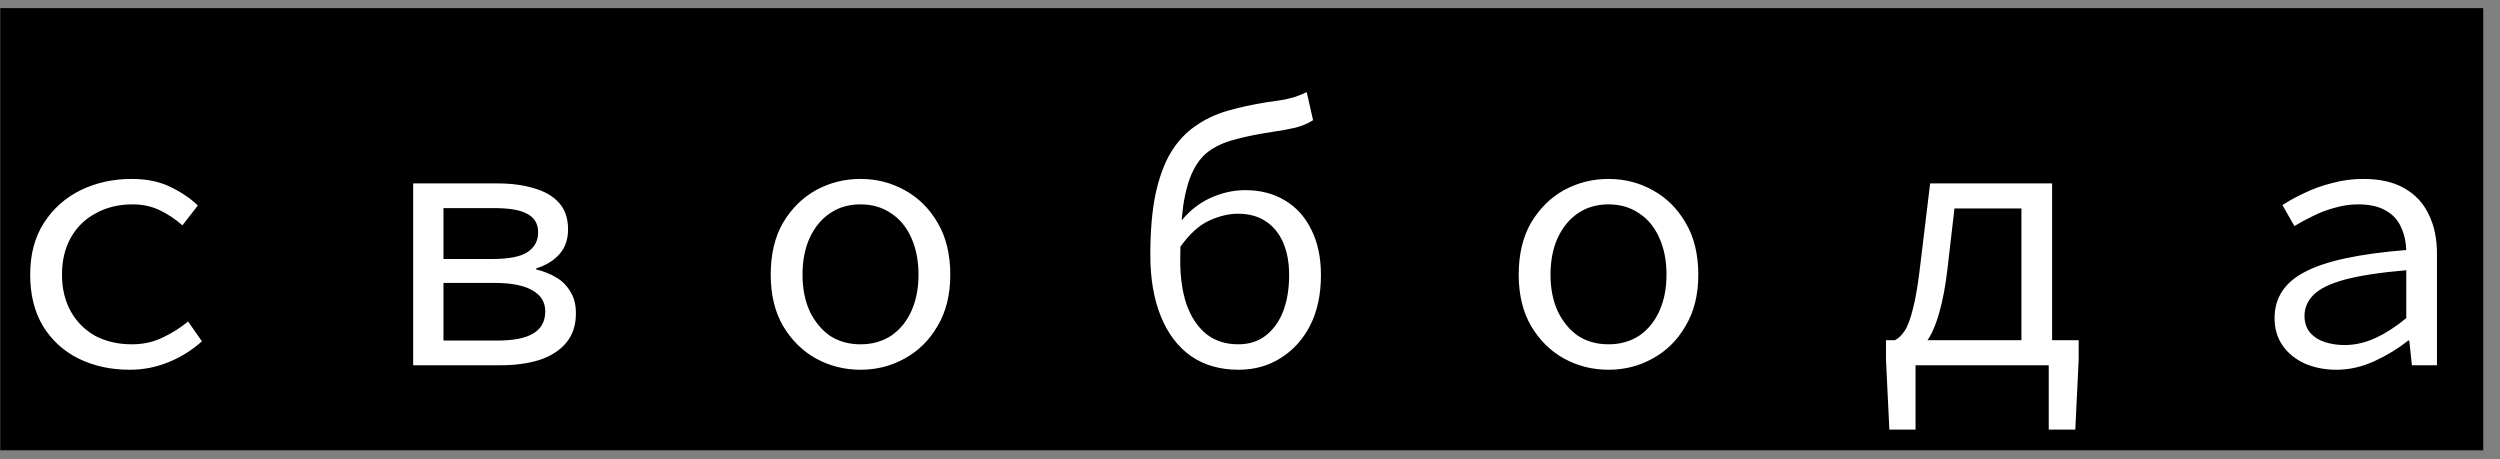 <?xml version="1.0" encoding="UTF-8"?> <svg xmlns="http://www.w3.org/2000/svg" width="147" height="27" viewBox="0 0 147 27" fill="none"><rect x="0" y="0" width="147" height="27" fill="#808080" stroke="none"/><rect width="146" height="26" transform="translate(0.015 0.477)" fill="black"></rect><path d="M7.627 21.741C6.512 21.741 5.507 21.521 4.613 21.081C3.733 20.641 3.036 20.003 2.523 19.167C2.024 18.331 1.775 17.326 1.775 16.153C1.775 14.95 2.046 13.931 2.589 13.095C3.131 12.259 3.85 11.621 4.745 11.181C5.654 10.741 6.651 10.521 7.737 10.521C8.617 10.521 9.372 10.675 10.003 10.983C10.648 11.291 11.191 11.657 11.631 12.083L10.729 13.249C10.289 12.867 9.834 12.567 9.365 12.347C8.895 12.127 8.375 12.017 7.803 12.017C6.981 12.017 6.255 12.193 5.625 12.545C4.994 12.882 4.503 13.366 4.151 13.997C3.813 14.613 3.645 15.331 3.645 16.153C3.645 16.959 3.813 17.671 4.151 18.287C4.488 18.903 4.965 19.387 5.581 19.739C6.211 20.076 6.937 20.245 7.759 20.245C8.419 20.245 9.02 20.113 9.563 19.849C10.12 19.585 10.619 19.269 11.059 18.903L11.873 20.069C11.286 20.597 10.626 21.007 9.893 21.301C9.174 21.594 8.419 21.741 7.627 21.741ZM24.294 21.477V10.785H29.244C30.065 10.785 30.784 10.88 31.4 11.071C32.031 11.247 32.522 11.533 32.874 11.929C33.226 12.325 33.402 12.845 33.402 13.491C33.402 14.077 33.233 14.561 32.896 14.943C32.559 15.324 32.104 15.603 31.532 15.779V15.845C31.957 15.947 32.346 16.101 32.698 16.307C33.05 16.512 33.329 16.791 33.534 17.143C33.754 17.48 33.864 17.905 33.864 18.419C33.864 19.123 33.673 19.702 33.292 20.157C32.911 20.611 32.383 20.949 31.708 21.169C31.048 21.374 30.285 21.477 29.42 21.477H24.294ZM26.076 15.229H28.936C29.904 15.229 30.593 15.097 31.004 14.833C31.429 14.554 31.642 14.165 31.642 13.667C31.642 13.168 31.437 12.809 31.026 12.589C30.63 12.354 29.977 12.237 29.068 12.237H26.076V15.229ZM26.076 20.025H29.222C30.19 20.025 30.901 19.885 31.356 19.607C31.825 19.328 32.06 18.895 32.06 18.309C32.06 17.766 31.811 17.355 31.312 17.077C30.813 16.783 30.08 16.637 29.112 16.637H26.076V20.025ZM50.597 21.741C49.659 21.741 48.786 21.521 47.98 21.081C47.188 20.641 46.542 20.003 46.044 19.167C45.559 18.331 45.318 17.326 45.318 16.153C45.318 14.95 45.559 13.931 46.044 13.095C46.542 12.259 47.188 11.621 47.98 11.181C48.786 10.741 49.659 10.521 50.597 10.521C51.536 10.521 52.401 10.741 53.194 11.181C54 11.621 54.645 12.259 55.13 13.095C55.628 13.931 55.877 14.95 55.877 16.153C55.877 17.326 55.628 18.331 55.13 19.167C54.645 20.003 54 20.641 53.194 21.081C52.401 21.521 51.536 21.741 50.597 21.741ZM50.597 20.245C51.287 20.245 51.888 20.076 52.401 19.739C52.915 19.387 53.311 18.903 53.59 18.287C53.868 17.671 54.008 16.959 54.008 16.153C54.008 15.331 53.868 14.613 53.59 13.997C53.311 13.366 52.915 12.882 52.401 12.545C51.888 12.193 51.287 12.017 50.597 12.017C49.908 12.017 49.307 12.193 48.794 12.545C48.295 12.882 47.899 13.366 47.605 13.997C47.327 14.613 47.188 15.331 47.188 16.153C47.188 16.959 47.327 17.671 47.605 18.287C47.899 18.903 48.295 19.387 48.794 19.739C49.307 20.076 49.908 20.245 50.597 20.245ZM72.831 21.741C71.731 21.741 70.792 21.469 70.015 20.927C69.252 20.384 68.665 19.607 68.255 18.595C67.844 17.583 67.639 16.38 67.639 14.987C67.639 13.579 67.742 12.383 67.947 11.401C68.167 10.403 68.468 9.589 68.849 8.959C69.245 8.313 69.722 7.8 70.279 7.419C70.836 7.023 71.467 6.722 72.171 6.517C72.889 6.311 73.659 6.143 74.481 6.011C74.921 5.952 75.266 5.901 75.515 5.857C75.779 5.798 76.006 5.739 76.197 5.681C76.402 5.607 76.615 5.519 76.835 5.417L77.209 7.067C76.915 7.257 76.571 7.404 76.175 7.507C75.793 7.595 75.353 7.675 74.855 7.749C74.063 7.866 73.359 8.005 72.743 8.167C72.141 8.313 71.628 8.526 71.203 8.805C70.778 9.083 70.433 9.487 70.169 10.015C69.905 10.528 69.707 11.217 69.575 12.083C69.457 12.948 69.399 14.033 69.399 15.339C69.399 16.321 69.523 17.179 69.773 17.913C70.037 18.646 70.418 19.218 70.917 19.629C71.43 20.039 72.061 20.245 72.809 20.245C73.439 20.245 73.975 20.076 74.415 19.739C74.87 19.387 75.214 18.91 75.449 18.309C75.683 17.693 75.801 16.981 75.801 16.175C75.801 15.441 75.683 14.803 75.449 14.261C75.214 13.718 74.87 13.3 74.415 13.007C73.975 12.713 73.432 12.567 72.787 12.567C72.244 12.567 71.672 12.706 71.071 12.985C70.484 13.263 69.919 13.784 69.377 14.547L69.311 13.183C69.795 12.523 70.382 12.024 71.071 11.687C71.775 11.349 72.493 11.181 73.227 11.181C74.107 11.181 74.877 11.379 75.537 11.775C76.212 12.171 76.732 12.743 77.099 13.491C77.48 14.239 77.671 15.133 77.671 16.175C77.671 17.319 77.458 18.309 77.033 19.145C76.608 19.966 76.028 20.604 75.295 21.059C74.576 21.513 73.755 21.741 72.831 21.741ZM94.58 21.741C93.642 21.741 92.769 21.521 91.962 21.081C91.17 20.641 90.525 20.003 90.026 19.167C89.542 18.331 89.3 17.326 89.3 16.153C89.3 14.95 89.542 13.931 90.026 13.095C90.525 12.259 91.17 11.621 91.962 11.181C92.769 10.741 93.642 10.521 94.58 10.521C95.519 10.521 96.384 10.741 97.176 11.181C97.983 11.621 98.628 12.259 99.112 13.095C99.611 13.931 99.86 14.95 99.86 16.153C99.86 17.326 99.611 18.331 99.112 19.167C98.628 20.003 97.983 20.641 97.176 21.081C96.384 21.521 95.519 21.741 94.58 21.741ZM94.58 20.245C95.27 20.245 95.871 20.076 96.384 19.739C96.898 19.387 97.294 18.903 97.572 18.287C97.851 17.671 97.99 16.959 97.99 16.153C97.99 15.331 97.851 14.613 97.572 13.997C97.294 13.366 96.898 12.882 96.384 12.545C95.871 12.193 95.27 12.017 94.58 12.017C93.891 12.017 93.29 12.193 92.776 12.545C92.278 12.882 91.882 13.366 91.588 13.997C91.31 14.613 91.17 15.331 91.17 16.153C91.17 16.959 91.31 17.671 91.588 18.287C91.882 18.903 92.278 19.387 92.776 19.739C93.29 20.076 93.891 20.245 94.58 20.245ZM118.86 21.477V12.259H114.922L114.504 15.867C114.386 16.849 114.232 17.671 114.042 18.331C113.866 18.976 113.66 19.489 113.426 19.871C113.191 20.252 112.934 20.531 112.656 20.707C112.392 20.883 112.113 21 111.82 21.059L111.424 20.003C111.629 19.9 111.82 19.717 111.996 19.453C112.172 19.189 112.333 18.756 112.48 18.155C112.641 17.553 112.788 16.673 112.92 15.515L113.492 10.785H120.664V21.477H118.86ZM111.094 25.261L110.896 21.147V20.003H122.226V21.147L122.028 25.261H120.466V21.477H112.634V25.261H111.094ZM137.375 21.741C136.715 21.741 136.106 21.623 135.549 21.389C134.992 21.139 134.552 20.787 134.229 20.333C133.906 19.878 133.745 19.335 133.745 18.705C133.745 17.502 134.346 16.593 135.549 15.977C136.752 15.346 138.732 14.921 141.489 14.701C141.474 14.217 141.372 13.769 141.181 13.359C141.005 12.948 140.712 12.625 140.301 12.391C139.89 12.141 139.34 12.017 138.651 12.017C138.196 12.017 137.742 12.083 137.287 12.215C136.847 12.332 136.422 12.493 136.011 12.699C135.615 12.889 135.248 13.087 134.911 13.293L134.207 12.061C134.559 11.826 134.984 11.591 135.483 11.357C135.996 11.107 136.546 10.909 137.133 10.763C137.72 10.601 138.328 10.521 138.959 10.521C139.942 10.521 140.748 10.704 141.379 11.071C142.024 11.437 142.501 11.951 142.809 12.611C143.132 13.256 143.293 14.026 143.293 14.921V21.477H141.819L141.665 20.025H141.599C141.012 20.494 140.352 20.897 139.619 21.235C138.886 21.572 138.138 21.741 137.375 21.741ZM137.859 20.289C138.475 20.289 139.084 20.149 139.685 19.871C140.286 19.592 140.888 19.203 141.489 18.705V15.889C139.964 16.021 138.761 16.204 137.881 16.439C137.016 16.673 136.4 16.974 136.033 17.341C135.681 17.693 135.505 18.103 135.505 18.573C135.505 18.969 135.615 19.299 135.835 19.563C136.055 19.812 136.341 19.995 136.693 20.113C137.06 20.23 137.448 20.289 137.859 20.289Z" fill="white"></path></svg> 